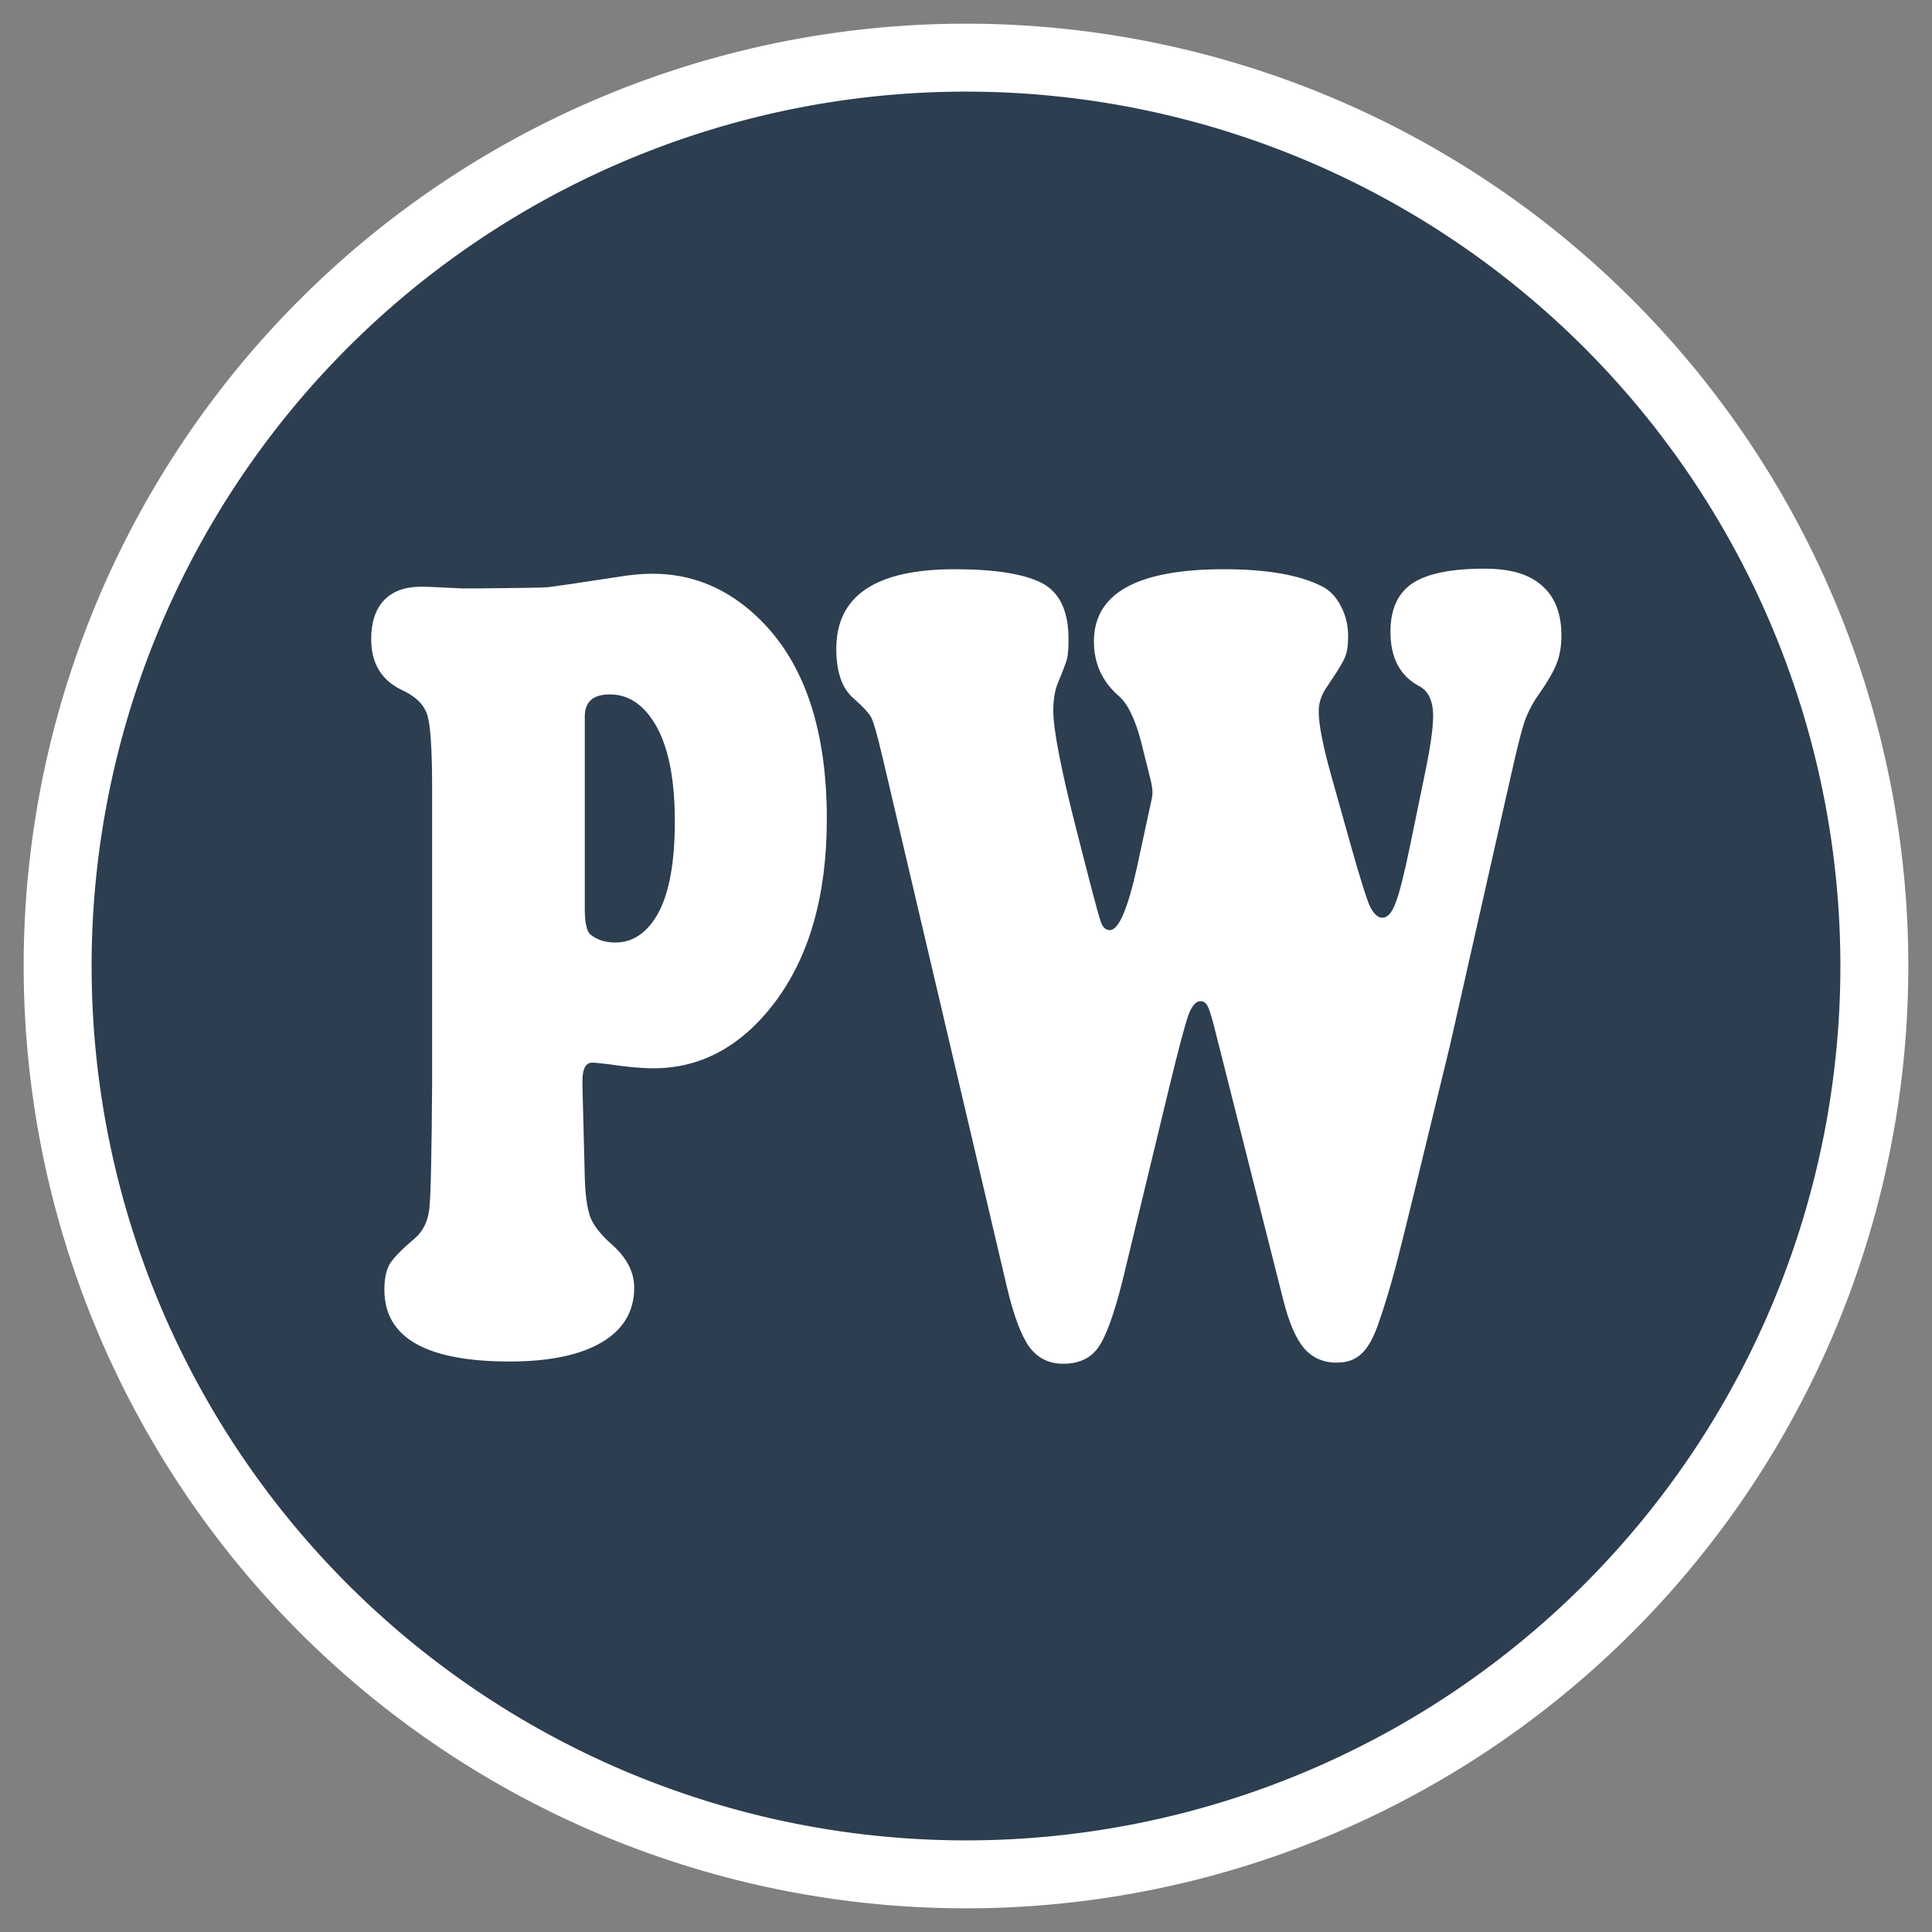 <?xml version="1.0" encoding="UTF-8" standalone="no"?>
<!-- Created with Inkscape (http://www.inkscape.org/) -->

<svg
   width="1000mm"
   height="1000mm"
   viewBox="0 0 1000 1000"
   version="1.1"
   id="svg1"
   inkscape:version="1.3.2 (091e20e, 2023-11-25, custom)"
   sodipodi:docname="icon-3.svg"
   xmlns:inkscape="http://www.inkscape.org/namespaces/inkscape"
   xmlns:sodipodi="http://sodipodi.sourceforge.net/DTD/sodipodi-0.dtd"
   xmlns="http://www.w3.org/2000/svg"
   xmlns:svg="http://www.w3.org/2000/svg">
  <rect x="0" y="0" width="1000" height="1000" fill="#808080" stroke="none"/>
  <sodipodi:namedview
     id="namedview1"
     pagecolor="#808080"
     bordercolor="#000000"
     borderopacity="0.25"
     inkscape:showpageshadow="2"
     inkscape:pageopacity="0.0"
     inkscape:pagecheckerboard="0"
     inkscape:deskcolor="#d1d1d1"
     inkscape:document-units="mm"
     inkscape:zoom="0.17304819"
     inkscape:cx="1875.2002"
     inkscape:cy="1609.3783"
     inkscape:window-width="1920"
     inkscape:window-height="991"
     inkscape:window-x="-9"
     inkscape:window-y="-9"
     inkscape:window-maximized="1"
     inkscape:current-layer="layer1" />
  <defs
     id="defs1" />
  <g
     inkscape:label="Livello 1"
     inkscape:groupmode="layer"
     id="layer1">
    <path
       id="circle3"
       style="fill:#ffffff;stroke-width:0.265"
       inkscape:label="cerchio bianco"
       d="M 987.746,500 A 487.746,487.746 0 0 1 500,987.746 487.746,487.746 0 0 1 12.254,500 487.746,487.746 0 0 1 500,12.254 487.746,487.746 0 0 1 987.746,500 Z" />
    <path
       id="path1"
       style="fill:#2c3e50;stroke-width:0.265"
       inkscape:label="cerchio blu"
       d="M 952.58,500 A 452.58,452.58 0 0 1 500,952.58 452.58,452.58 0 0 1 47.42,500 452.58,452.58 0 0 1 500,47.42 452.58,452.58 0 0 1 952.58,500 Z" />
    <path
       style="font-size:463.021px;font-family:'Cooper Black';-inkscape-font-specification:'Cooper Black, ';fill:#ffffff;stroke-width:48.521"
       d="M 288.599,434.858 V 315.938 q 0,-23.061 -3.165,-29.165 -3.165,-6.33 -17.182,-10.174 -20.348,-5.878 -20.348,-20.348 0,-10.174 8.591,-15.6 8.591,-5.426 24.869,-5.426 5.426,0 26.904,0.678 h 13.565 q 37.53,-0.226 43.86,-0.452 6.556,-0.452 46.121,-4.07 13.113,-1.357 23.965,-1.357 37.078,0 66.017,15.148 50.417,26.226 50.417,83.199 0,46.121 -35.269,73.93 -33.234,26 -80.486,26 -11.982,0 -29.391,-1.583 -9.269,-0.678 -11.53,-0.678 -6.556,0 -6.556,7.461 v 1.357 l 1.583,37.078 q 0.452,10.852 3.843,16.278 3.617,5.2 14.469,10.852 14.695,7.913 14.695,17.182 0,14.243 -21.704,21.93 -21.704,7.687 -61.495,7.687 -83.651,0 -83.651,-28.713 0,-6.783 3.617,-10.4 3.617,-3.617 16.956,-10.4 8.139,-4.296 9.496,-11.982 1.357,-7.687 1.809,-49.513 z M 390.563,287.225 v 76.869 q 0,8.817 3.843,10.626 6.556,3.165 16.504,3.165 14.922,0 25.095,-8.365 14.695,-11.982 14.695,-40.243 0,-29.391 -17.182,-42.504 -10.852,-8.365 -26.226,-8.365 -16.73,0 -16.73,8.817 z m 378.013,25.774 -6.556,-15.826 q -6.104,-13.791 -15.148,-18.313 -16.278,-8.591 -16.278,-21.704 0,-28.939 86.816,-28.939 43.408,0 66.017,7.009 7.687,2.487 12.209,7.913 4.748,5.426 4.748,11.982 0,5.652 -2.261,8.591 -2.035,2.939 -11.756,11.53 -5.652,4.748 -5.652,9.948 0,7.913 8.591,26.226 l 12.887,27.582 q 8.817,18.765 12.435,23.965 3.843,4.974 8.591,4.974 5.2,0 8.817,-5.878 3.843,-5.878 9.722,-23.061 l 10.852,-31.652 q 4.522,-13.565 4.522,-20.348 0,-9.043 -9.496,-11.982 -18.991,-6.104 -18.991,-21.704 0,-13.565 14.695,-19.443 14.695,-5.878 48.382,-5.878 21.93,0 34.139,4.974 16.956,6.783 16.956,21.704 0,6.556 -3.165,11.304 -2.939,4.748 -12.209,12.661 -6.104,5.2 -9.496,11.078 -3.165,5.878 -9.948,24.191 l -39.565,105.129 q -29.617,73.477 -35.721,87.495 -6.104,14.017 -12.661,25.095 -4.974,8.139 -11.078,11.304 -6.104,3.391 -16.278,3.391 -13.565,0 -21.93,-5.878 -8.139,-5.878 -13.791,-19.443 l -44.765,-106.26 q -3.617,-8.817 -5.426,-11.078 -1.809,-2.261 -4.974,-2.261 -4.748,0 -8.139,5.652 -3.391,5.652 -12.887,29.165 l -30.747,76.417 q -8.591,20.8 -16.504,27.582 -7.687,6.556 -23.513,6.556 -14.243,0 -22.608,-6.783 -8.139,-6.783 -14.922,-23.965 L 589.291,303.277 q -5.2,-13.113 -7.235,-15.374 -1.809,-2.487 -11.982,-7.913 -11.53,-5.878 -11.53,-19.895 0,-31.878 79.13,-31.878 40.469,0 58.556,5.652 17.409,5.652 17.409,22.382 0,5.2 -0.904,7.687 -0.904,2.261 -6.556,10.4 -2.713,4.296 -2.713,10.626 0,11.304 15.148,47.026 l 9.269,21.704 q 5.878,13.565 7.687,16.504 2.035,2.713 5.652,2.713 8.817,0 18.087,-25.095 l 9.269,-25.774 q 1.13,-2.713 1.13,-4.296 0,-1.809 -1.13,-4.748 z"
       id="text2"
       inkscape:label="PW"
       transform="scale(0.775,1.291)"
       aria-label="PW" />
  </g>
</svg>
